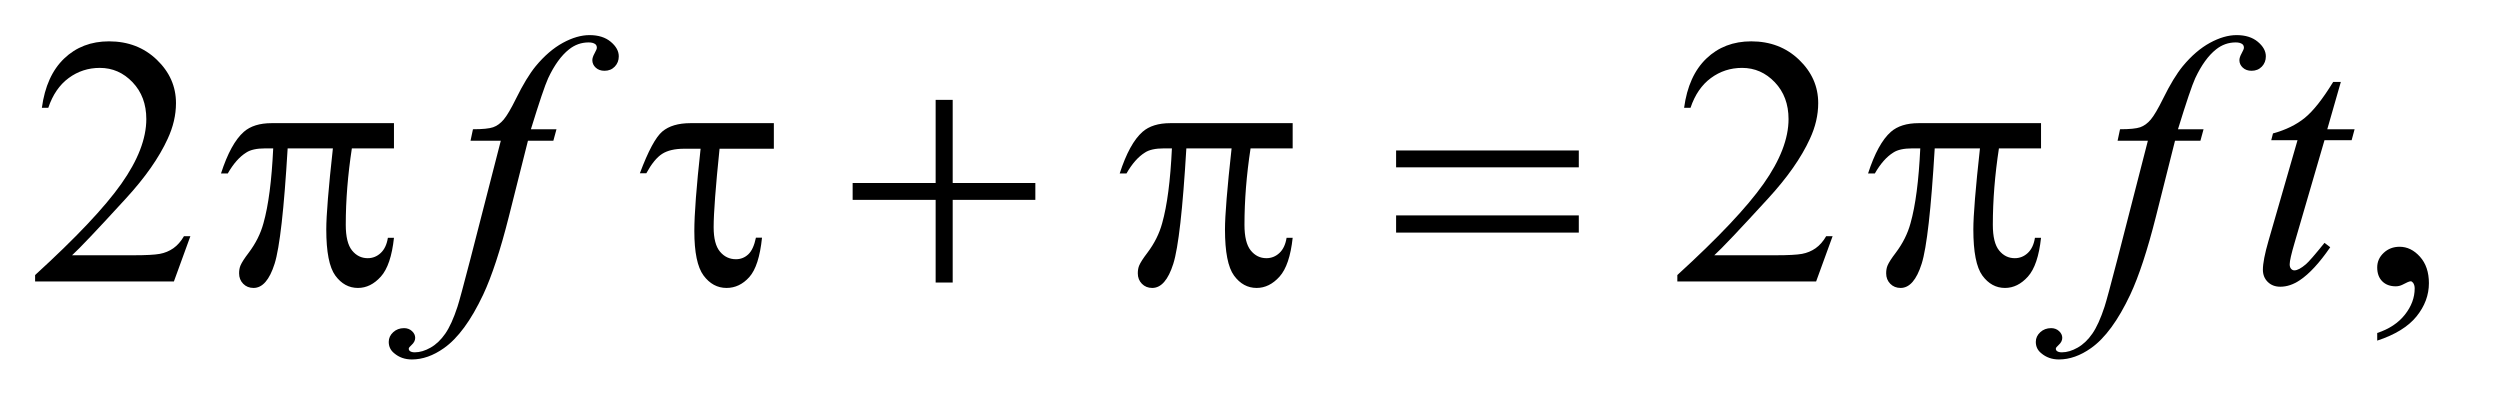<?xml version="1.0" encoding="UTF-8"?>
<!DOCTYPE svg PUBLIC '-//W3C//DTD SVG 1.0//EN'
          'http://www.w3.org/TR/2001/REC-SVG-20010904/DTD/svg10.dtd'>
<svg stroke-dasharray="none" shape-rendering="auto" xmlns="http://www.w3.org/2000/svg" font-family="'Dialog'" text-rendering="auto" width="110" fill-opacity="1" color-interpolation="auto" color-rendering="auto" preserveAspectRatio="xMidYMid meet" font-size="12px" viewBox="0 0 110 18" fill="black" xmlns:xlink="http://www.w3.org/1999/xlink" stroke="black" image-rendering="auto" stroke-miterlimit="10" stroke-linecap="square" stroke-linejoin="miter" font-style="normal" stroke-width="1" height="18" stroke-dashoffset="0" font-weight="normal" stroke-opacity="1"
><!--Generated by the Batik Graphics2D SVG Generator--><defs id="genericDefs"
  /><g
  ><defs id="defs1"
    ><clipPath clipPathUnits="userSpaceOnUse" id="clipPath1"
      ><path d="M1.062 2.062 L70.541 2.062 L70.541 13.178 L1.062 13.178 L1.062 2.062 Z"
      /></clipPath
      ><clipPath clipPathUnits="userSpaceOnUse" id="clipPath2"
      ><path d="M33.926 65.864 L33.926 421.011 L2253.699 421.011 L2253.699 65.864 Z"
      /></clipPath
    ></defs
    ><g transform="scale(1.576,1.576) translate(-1.062,-2.062) matrix(0.031,0,0,0.031,0,0)"
    ><path d="M205.719 279.219 L190.875 320 L65.875 320 L65.875 314.219 Q121.031 263.906 143.531 232.031 Q166.031 200.156 166.031 173.75 Q166.031 153.594 153.688 140.625 Q141.344 127.656 124.156 127.656 Q108.531 127.656 96.109 136.797 Q83.688 145.938 77.75 163.594 L71.969 163.594 Q75.875 134.688 92.047 119.219 Q108.219 103.75 132.438 103.75 Q158.219 103.75 175.484 120.312 Q192.75 136.875 192.75 159.375 Q192.75 175.469 185.25 191.562 Q173.688 216.875 147.75 245.156 Q108.844 287.656 99.156 296.406 L154.469 296.406 Q171.344 296.406 178.141 295.156 Q184.938 293.906 190.406 290.078 Q195.875 286.25 199.938 279.219 L205.719 279.219 ZM1684.719 279.219 L1669.875 320 L1544.875 320 L1544.875 314.219 Q1600.031 263.906 1622.531 232.031 Q1645.031 200.156 1645.031 173.75 Q1645.031 153.594 1632.688 140.625 Q1620.344 127.656 1603.156 127.656 Q1587.531 127.656 1575.109 136.797 Q1562.688 145.938 1556.75 163.594 L1550.969 163.594 Q1554.875 134.688 1571.047 119.219 Q1587.219 103.75 1611.438 103.75 Q1637.219 103.75 1654.484 120.312 Q1671.75 136.875 1671.75 159.375 Q1671.75 175.469 1664.25 191.562 Q1652.688 216.875 1626.75 245.156 Q1587.844 287.656 1578.156 296.406 L1633.469 296.406 Q1650.344 296.406 1657.141 295.156 Q1663.938 293.906 1669.406 290.078 Q1674.875 286.25 1678.938 279.219 L1684.719 279.219 ZM2175.188 373.281 L2175.188 366.406 Q2191.281 361.094 2200.109 349.922 Q2208.938 338.75 2208.938 326.25 Q2208.938 323.281 2207.531 321.25 Q2206.438 319.844 2205.344 319.844 Q2203.625 319.844 2197.844 322.969 Q2195.031 324.375 2191.906 324.375 Q2184.25 324.375 2179.719 319.844 Q2175.188 315.312 2175.188 307.344 Q2175.188 299.688 2181.047 294.219 Q2186.906 288.75 2195.344 288.75 Q2205.656 288.75 2213.703 297.734 Q2221.75 306.719 2221.75 321.562 Q2221.75 337.656 2210.578 351.484 Q2199.406 365.312 2175.188 373.281 Z" stroke="none" clip-path="url(#clipPath2)"
    /></g
    ><g transform="matrix(0.049,0,0,0.049,-1.673,-3.248)"
    ><path d="M533.844 182.344 L531.031 192.656 L508.219 192.656 L491.031 260.938 Q479.625 306.094 468.062 330.781 Q451.656 365.625 432.75 378.906 Q418.375 389.062 404 389.062 Q394.625 389.062 388.062 383.438 Q383.219 379.531 383.219 373.281 Q383.219 368.281 387.203 364.609 Q391.188 360.938 396.969 360.938 Q401.188 360.938 404.078 363.594 Q406.969 366.25 406.969 369.688 Q406.969 373.125 403.688 376.094 Q401.188 378.281 401.188 379.375 Q401.188 380.781 402.281 381.562 Q403.688 382.656 406.656 382.656 Q413.375 382.656 420.797 378.438 Q428.219 374.219 434 365.859 Q439.781 357.5 444.938 341.719 Q447.125 335.156 456.656 298.438 L483.844 192.656 L456.656 192.656 L458.844 182.344 Q471.812 182.344 476.969 180.547 Q482.125 178.75 486.422 173.672 Q490.719 168.594 497.594 154.688 Q506.812 135.938 515.25 125.625 Q526.812 111.719 539.547 104.766 Q552.281 97.812 563.531 97.812 Q575.406 97.812 582.594 103.828 Q589.781 109.844 589.781 116.875 Q589.781 122.344 586.188 126.094 Q582.594 129.844 576.969 129.844 Q572.125 129.844 569.078 127.031 Q566.031 124.219 566.031 120.312 Q566.031 117.812 568.062 114.141 Q570.094 110.469 570.094 109.219 Q570.094 107.031 568.688 105.938 Q566.656 104.375 562.75 104.375 Q552.906 104.375 545.094 110.625 Q534.625 118.906 526.344 136.562 Q522.125 145.781 510.875 182.344 L533.844 182.344 ZM2012.844 182.344 L2010.031 192.656 L1987.219 192.656 L1970.031 260.938 Q1958.625 306.094 1947.062 330.781 Q1930.656 365.625 1911.75 378.906 Q1897.375 389.062 1883 389.062 Q1873.625 389.062 1867.062 383.438 Q1862.219 379.531 1862.219 373.281 Q1862.219 368.281 1866.203 364.609 Q1870.188 360.938 1875.969 360.938 Q1880.188 360.938 1883.078 363.594 Q1885.969 366.25 1885.969 369.688 Q1885.969 373.125 1882.688 376.094 Q1880.188 378.281 1880.188 379.375 Q1880.188 380.781 1881.281 381.562 Q1882.688 382.656 1885.656 382.656 Q1892.375 382.656 1899.797 378.438 Q1907.219 374.219 1913 365.859 Q1918.781 357.5 1923.938 341.719 Q1926.125 335.156 1935.656 298.438 L1962.844 192.656 L1935.656 192.656 L1937.844 182.344 Q1950.812 182.344 1955.969 180.547 Q1961.125 178.75 1965.422 173.672 Q1969.719 168.594 1976.594 154.688 Q1985.812 135.938 1994.25 125.625 Q2005.812 111.719 2018.547 104.766 Q2031.281 97.812 2042.531 97.812 Q2054.406 97.812 2061.594 103.828 Q2068.781 109.844 2068.781 116.875 Q2068.781 122.344 2065.188 126.094 Q2061.594 129.844 2055.969 129.844 Q2051.125 129.844 2048.078 127.031 Q2045.031 124.219 2045.031 120.312 Q2045.031 117.812 2047.062 114.141 Q2049.094 110.469 2049.094 109.219 Q2049.094 107.031 2047.688 105.938 Q2045.656 104.375 2041.75 104.375 Q2031.906 104.375 2024.094 110.625 Q2013.625 118.906 2005.344 136.562 Q2001.125 145.781 1989.875 182.344 L2012.844 182.344 ZM2136.125 139.844 L2123.938 182.344 L2148.469 182.344 L2145.812 192.188 L2121.438 192.188 L2094.562 284.375 Q2090.188 299.219 2090.188 303.594 Q2090.188 306.25 2091.438 307.656 Q2092.688 309.062 2094.406 309.062 Q2098.312 309.062 2104.719 303.594 Q2108.469 300.469 2121.438 284.375 L2126.594 288.281 Q2112.219 309.219 2099.406 317.812 Q2090.656 323.75 2081.75 323.75 Q2074.875 323.75 2070.5 319.453 Q2066.125 315.156 2066.125 308.438 Q2066.125 300 2071.125 282.656 L2097.219 192.188 L2073.625 192.188 L2075.188 186.094 Q2092.375 181.406 2103.781 172.109 Q2115.188 162.812 2129.25 139.844 L2136.125 139.844 Z" stroke="none" clip-path="url(#clipPath2)"
    /></g
    ><g transform="matrix(0.049,0,0,0.049,-1.673,-3.248)"
    ><path d="M387.906 176.875 L387.906 199.531 L350.094 199.531 Q344.625 235.312 344.625 268.125 Q344.625 284.219 350.25 291.172 Q355.875 298.125 364.312 298.125 Q371.031 298.125 376.031 293.438 Q381.031 288.75 382.438 279.844 L387.906 279.844 Q385.25 304.531 376.109 314.688 Q366.969 324.844 355.562 324.844 Q343.375 324.844 335.25 313.75 Q327.125 302.656 327.125 272.344 Q327.125 253.281 333.062 199.531 L292.438 199.531 Q287.594 281.406 280.719 303.125 Q273.844 324.844 261.812 324.844 Q256.188 324.844 252.516 321.094 Q248.844 317.344 248.844 311.719 Q248.844 307.656 250.094 304.688 Q251.812 300.625 257.438 293.281 Q266.969 280.625 270.719 266.719 Q277.438 242.969 279.469 199.531 L272.281 199.531 Q260.875 199.531 255.25 203.281 Q246.188 208.906 238.688 222.031 L232.594 222.031 Q241.344 195 253.062 184.688 Q261.969 176.875 278.062 176.875 L387.906 176.875 ZM729.031 176.875 L729.031 199.844 L680.281 199.844 Q674.969 251.25 674.969 270.312 Q674.969 285.469 680.672 292.266 Q686.375 299.062 694.969 299.062 Q701.375 299.062 706.062 294.688 Q710.75 290.312 712.938 279.688 L718.406 279.688 Q715.75 305.312 707 315.078 Q698.25 324.844 686.531 324.844 Q674.188 324.844 665.906 313.672 Q657.625 302.5 657.625 273.75 Q657.625 251.094 663.25 199.844 L648.562 199.844 Q635.906 199.844 628.719 204.453 Q621.531 209.062 614.5 221.875 L608.719 221.875 Q619.969 191.875 628.875 184.375 Q637.781 176.875 654.188 176.875 L729.031 176.875 ZM874.312 155.938 L889.625 155.938 L889.625 230.625 L963.844 230.625 L963.844 245.781 L889.625 245.781 L889.625 320 L874.312 320 L874.312 245.781 L799.781 245.781 L799.781 230.625 L874.312 230.625 L874.312 155.938 ZM1194.906 176.875 L1194.906 199.531 L1157.094 199.531 Q1151.625 235.312 1151.625 268.125 Q1151.625 284.219 1157.25 291.172 Q1162.875 298.125 1171.312 298.125 Q1178.031 298.125 1183.031 293.438 Q1188.031 288.75 1189.438 279.844 L1194.906 279.844 Q1192.25 304.531 1183.109 314.688 Q1173.969 324.844 1162.562 324.844 Q1150.375 324.844 1142.25 313.75 Q1134.125 302.656 1134.125 272.344 Q1134.125 253.281 1140.062 199.531 L1099.438 199.531 Q1094.594 281.406 1087.719 303.125 Q1080.844 324.844 1068.812 324.844 Q1063.188 324.844 1059.516 321.094 Q1055.844 317.344 1055.844 311.719 Q1055.844 307.656 1057.094 304.688 Q1058.812 300.625 1064.438 293.281 Q1073.969 280.625 1077.719 266.719 Q1084.438 242.969 1086.469 199.531 L1079.281 199.531 Q1067.875 199.531 1062.25 203.281 Q1053.188 208.906 1045.688 222.031 L1039.594 222.031 Q1048.344 195 1060.062 184.688 Q1068.969 176.875 1085.062 176.875 L1194.906 176.875 ZM1287.781 201.406 L1451.844 201.406 L1451.844 216.562 L1287.781 216.562 L1287.781 201.406 ZM1287.781 259.688 L1451.844 259.688 L1451.844 275.156 L1287.781 275.156 L1287.781 259.688 ZM1866.906 176.875 L1866.906 199.531 L1829.094 199.531 Q1823.625 235.312 1823.625 268.125 Q1823.625 284.219 1829.25 291.172 Q1834.875 298.125 1843.312 298.125 Q1850.031 298.125 1855.031 293.438 Q1860.031 288.75 1861.438 279.844 L1866.906 279.844 Q1864.25 304.531 1855.109 314.688 Q1845.969 324.844 1834.562 324.844 Q1822.375 324.844 1814.25 313.75 Q1806.125 302.656 1806.125 272.344 Q1806.125 253.281 1812.062 199.531 L1771.438 199.531 Q1766.594 281.406 1759.719 303.125 Q1752.844 324.844 1740.812 324.844 Q1735.188 324.844 1731.516 321.094 Q1727.844 317.344 1727.844 311.719 Q1727.844 307.656 1729.094 304.688 Q1730.812 300.625 1736.438 293.281 Q1745.969 280.625 1749.719 266.719 Q1756.438 242.969 1758.469 199.531 L1751.281 199.531 Q1739.875 199.531 1734.25 203.281 Q1725.188 208.906 1717.688 222.031 L1711.594 222.031 Q1720.344 195 1732.062 184.688 Q1740.969 176.875 1757.062 176.875 L1866.906 176.875 Z" stroke="none" clip-path="url(#clipPath2)"
    /></g
  ></g
></svg
>
